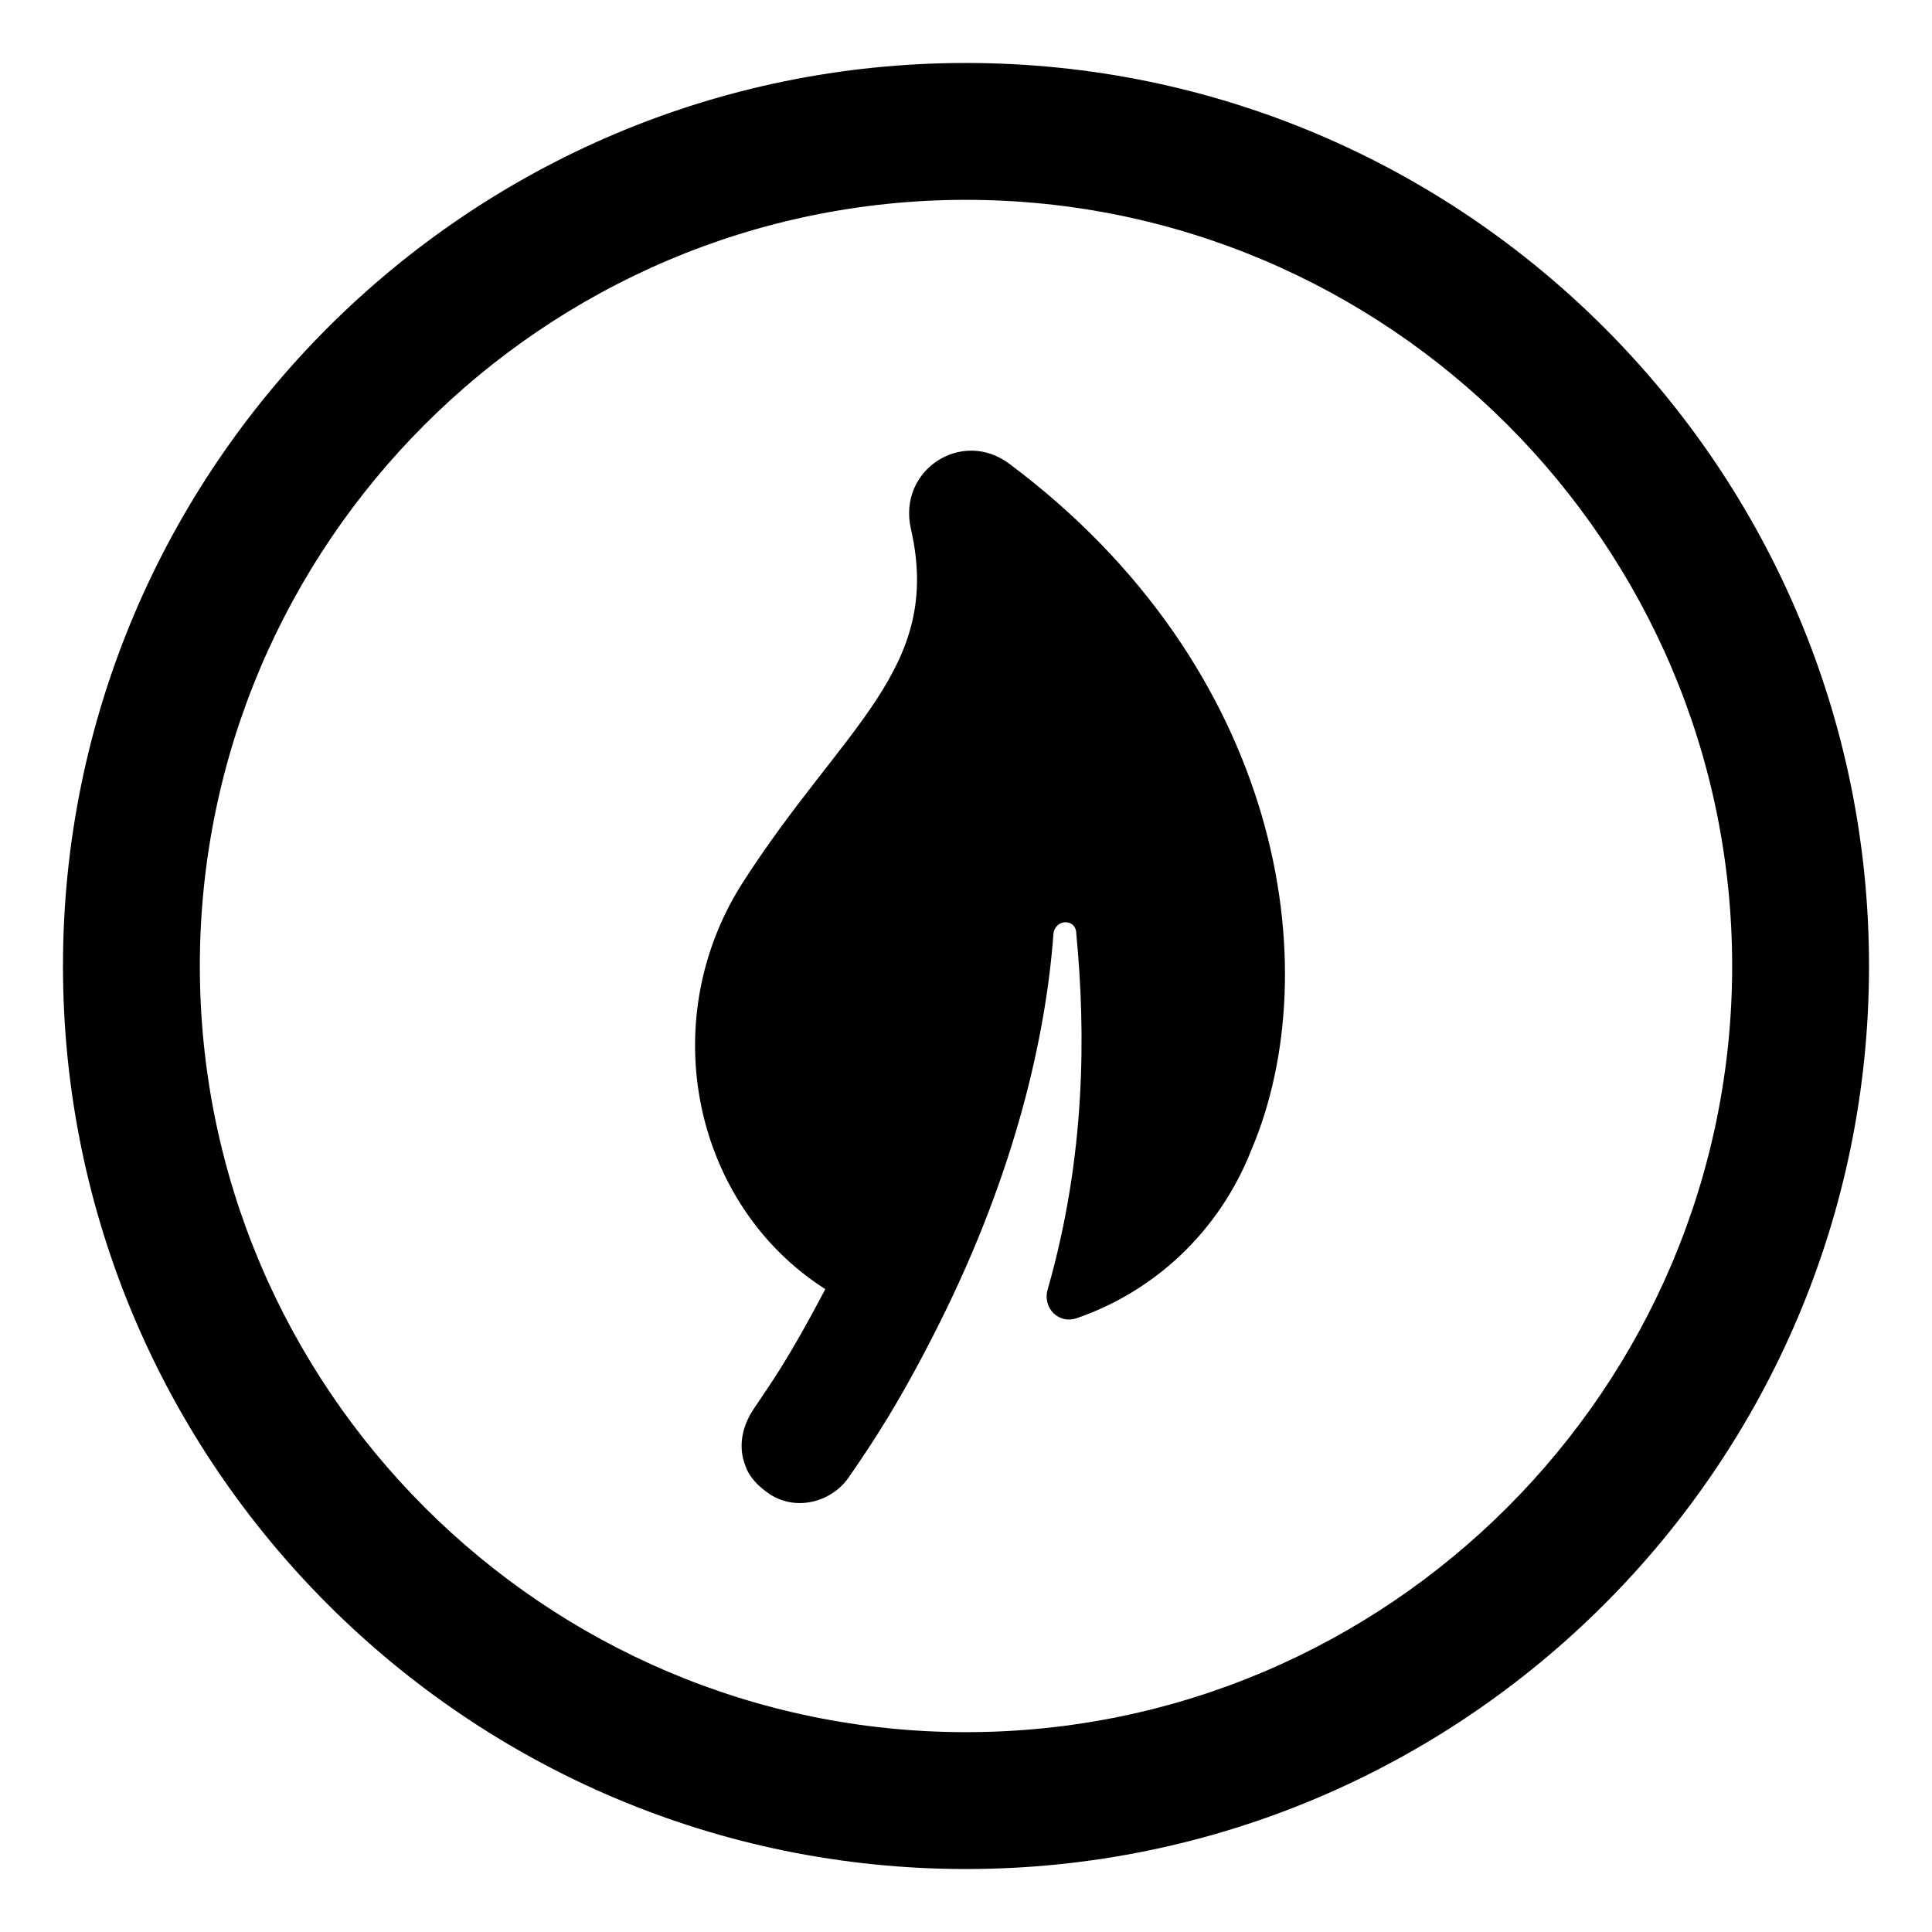 <?xml version="1.0" encoding="UTF-8"?>
<!-- Uploaded to: ICON Repo, www.iconrepo.com, Generator: ICON Repo Mixer Tools -->
<svg fill="#000000" width="800px" height="800px" version="1.1" viewBox="144 144 512 512" xmlns="http://www.w3.org/2000/svg">
 <g>
  <path d="m400 160.69c-132 0-239.31 107.31-239.31 239.31 0 132 107.31 239.31 239.31 239.31 132 0 239.31-107.31 239.31-239.31 0-132-107.31-239.31-239.31-239.31zm0 442.35c-111.85 0-203.04-91.191-203.04-203.04 0-111.85 91.188-203.04 203.04-203.04 111.84 0 203.04 91.188 203.04 203.04 0 111.84-91.191 203.04-203.04 203.04z"/>
  <path d="m411.59 266.99c-12.594-9.574-29.727 1.512-26.199 17.129 8.566 37.281-18.137 52.395-44.84 94.211-23.176 36.777-12.594 85.145 22.168 107.31-10.078 19.145-14.609 25.191-18.641 31.234-3.527 5.039-4.535 10.578-2.519 15.617 1.008 3.023 3.527 5.543 6.551 7.559 7.055 4.535 16.625 2.016 21.16-5.039 5.543-8.062 13.098-19.145 23.68-40.305 20.152-40.305 28.215-76.074 30.23-103.28 0.504-4.031 6.047-4.031 6.047 0 2.519 26.199 2.519 58.945-7.559 94.211-1.512 5.039 3.023 9.574 8.062 7.559 20.152-7.055 37.281-22.672 45.848-44.336 20.652-48.359 8.059-127.96-63.988-181.87z"/>
 </g>
</svg>
